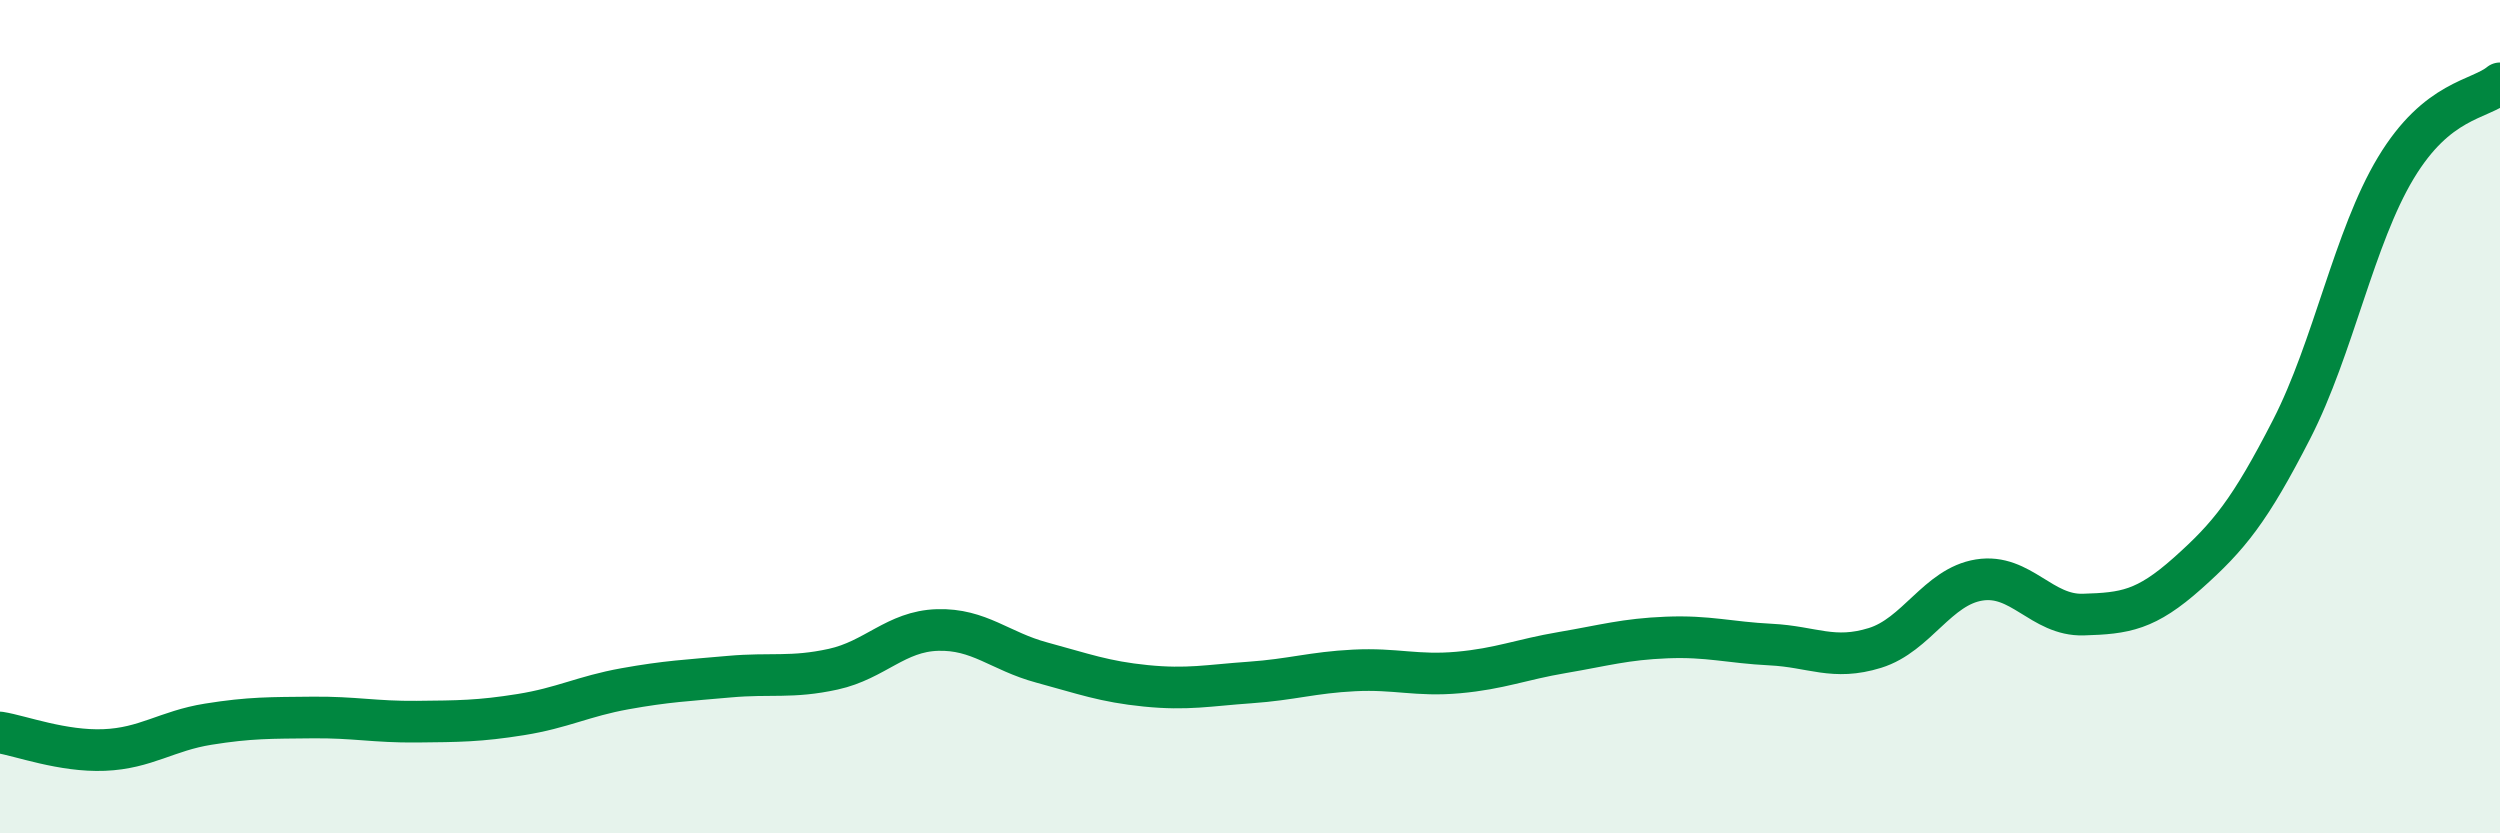 
    <svg width="60" height="20" viewBox="0 0 60 20" xmlns="http://www.w3.org/2000/svg">
      <path
        d="M 0,17.58 C 0.5,17.66 1.5,18.04 2.5,18 C 3.5,17.96 4,17.54 5,17.38 C 6,17.22 6.5,17.23 7.5,17.22 C 8.5,17.21 9,17.33 10,17.32 C 11,17.31 11.5,17.31 12.5,17.15 C 13.5,16.99 14,16.71 15,16.53 C 16,16.35 16.5,16.33 17.5,16.24 C 18.5,16.15 19,16.28 20,16.06 C 21,15.84 21.5,15.15 22.5,15.12 C 23.5,15.09 24,15.63 25,15.9 C 26,16.17 26.5,16.36 27.5,16.46 C 28.5,16.56 29,16.45 30,16.38 C 31,16.31 31.5,16.14 32.5,16.09 C 33.5,16.04 34,16.23 35,16.14 C 36,16.05 36.5,15.83 37.5,15.66 C 38.5,15.49 39,15.34 40,15.3 C 41,15.26 41.5,15.42 42.5,15.47 C 43.5,15.52 44,15.86 45,15.55 C 46,15.24 46.5,14.08 47.5,13.92 C 48.5,13.76 49,14.78 50,14.75 C 51,14.72 51.5,14.65 52.5,13.76 C 53.5,12.87 54,12.25 55,10.3 C 56,8.35 56.5,5.69 57.5,4.03 C 58.5,2.37 59.5,2.41 60,2L60 20L0 20Z"
        fill="#008740"
        opacity="0.1"
        stroke-linecap="round"
        stroke-linejoin="round"
      />
      <path
        d="M 0,17.58 C 0.5,17.66 1.5,18.04 2.5,18 C 3.5,17.96 4,17.54 5,17.38 C 6,17.22 6.5,17.23 7.5,17.22 C 8.5,17.21 9,17.33 10,17.32 C 11,17.31 11.5,17.31 12.5,17.15 C 13.5,16.99 14,16.71 15,16.53 C 16,16.35 16.5,16.33 17.5,16.24 C 18.5,16.15 19,16.28 20,16.06 C 21,15.84 21.5,15.15 22.5,15.12 C 23.5,15.09 24,15.63 25,15.9 C 26,16.17 26.5,16.36 27.5,16.46 C 28.5,16.56 29,16.45 30,16.38 C 31,16.31 31.5,16.14 32.5,16.09 C 33.5,16.04 34,16.23 35,16.14 C 36,16.05 36.5,15.83 37.5,15.66 C 38.5,15.49 39,15.34 40,15.3 C 41,15.26 41.5,15.42 42.5,15.47 C 43.5,15.52 44,15.86 45,15.55 C 46,15.24 46.5,14.08 47.5,13.92 C 48.5,13.76 49,14.78 50,14.75 C 51,14.72 51.5,14.65 52.5,13.76 C 53.5,12.87 54,12.25 55,10.3 C 56,8.35 56.5,5.69 57.5,4.03 C 58.5,2.37 59.5,2.41 60,2"
        stroke="#008740"
        stroke-width="1"
        fill="none"
        stroke-linecap="round"
        stroke-linejoin="round"
      />
    </svg>
  